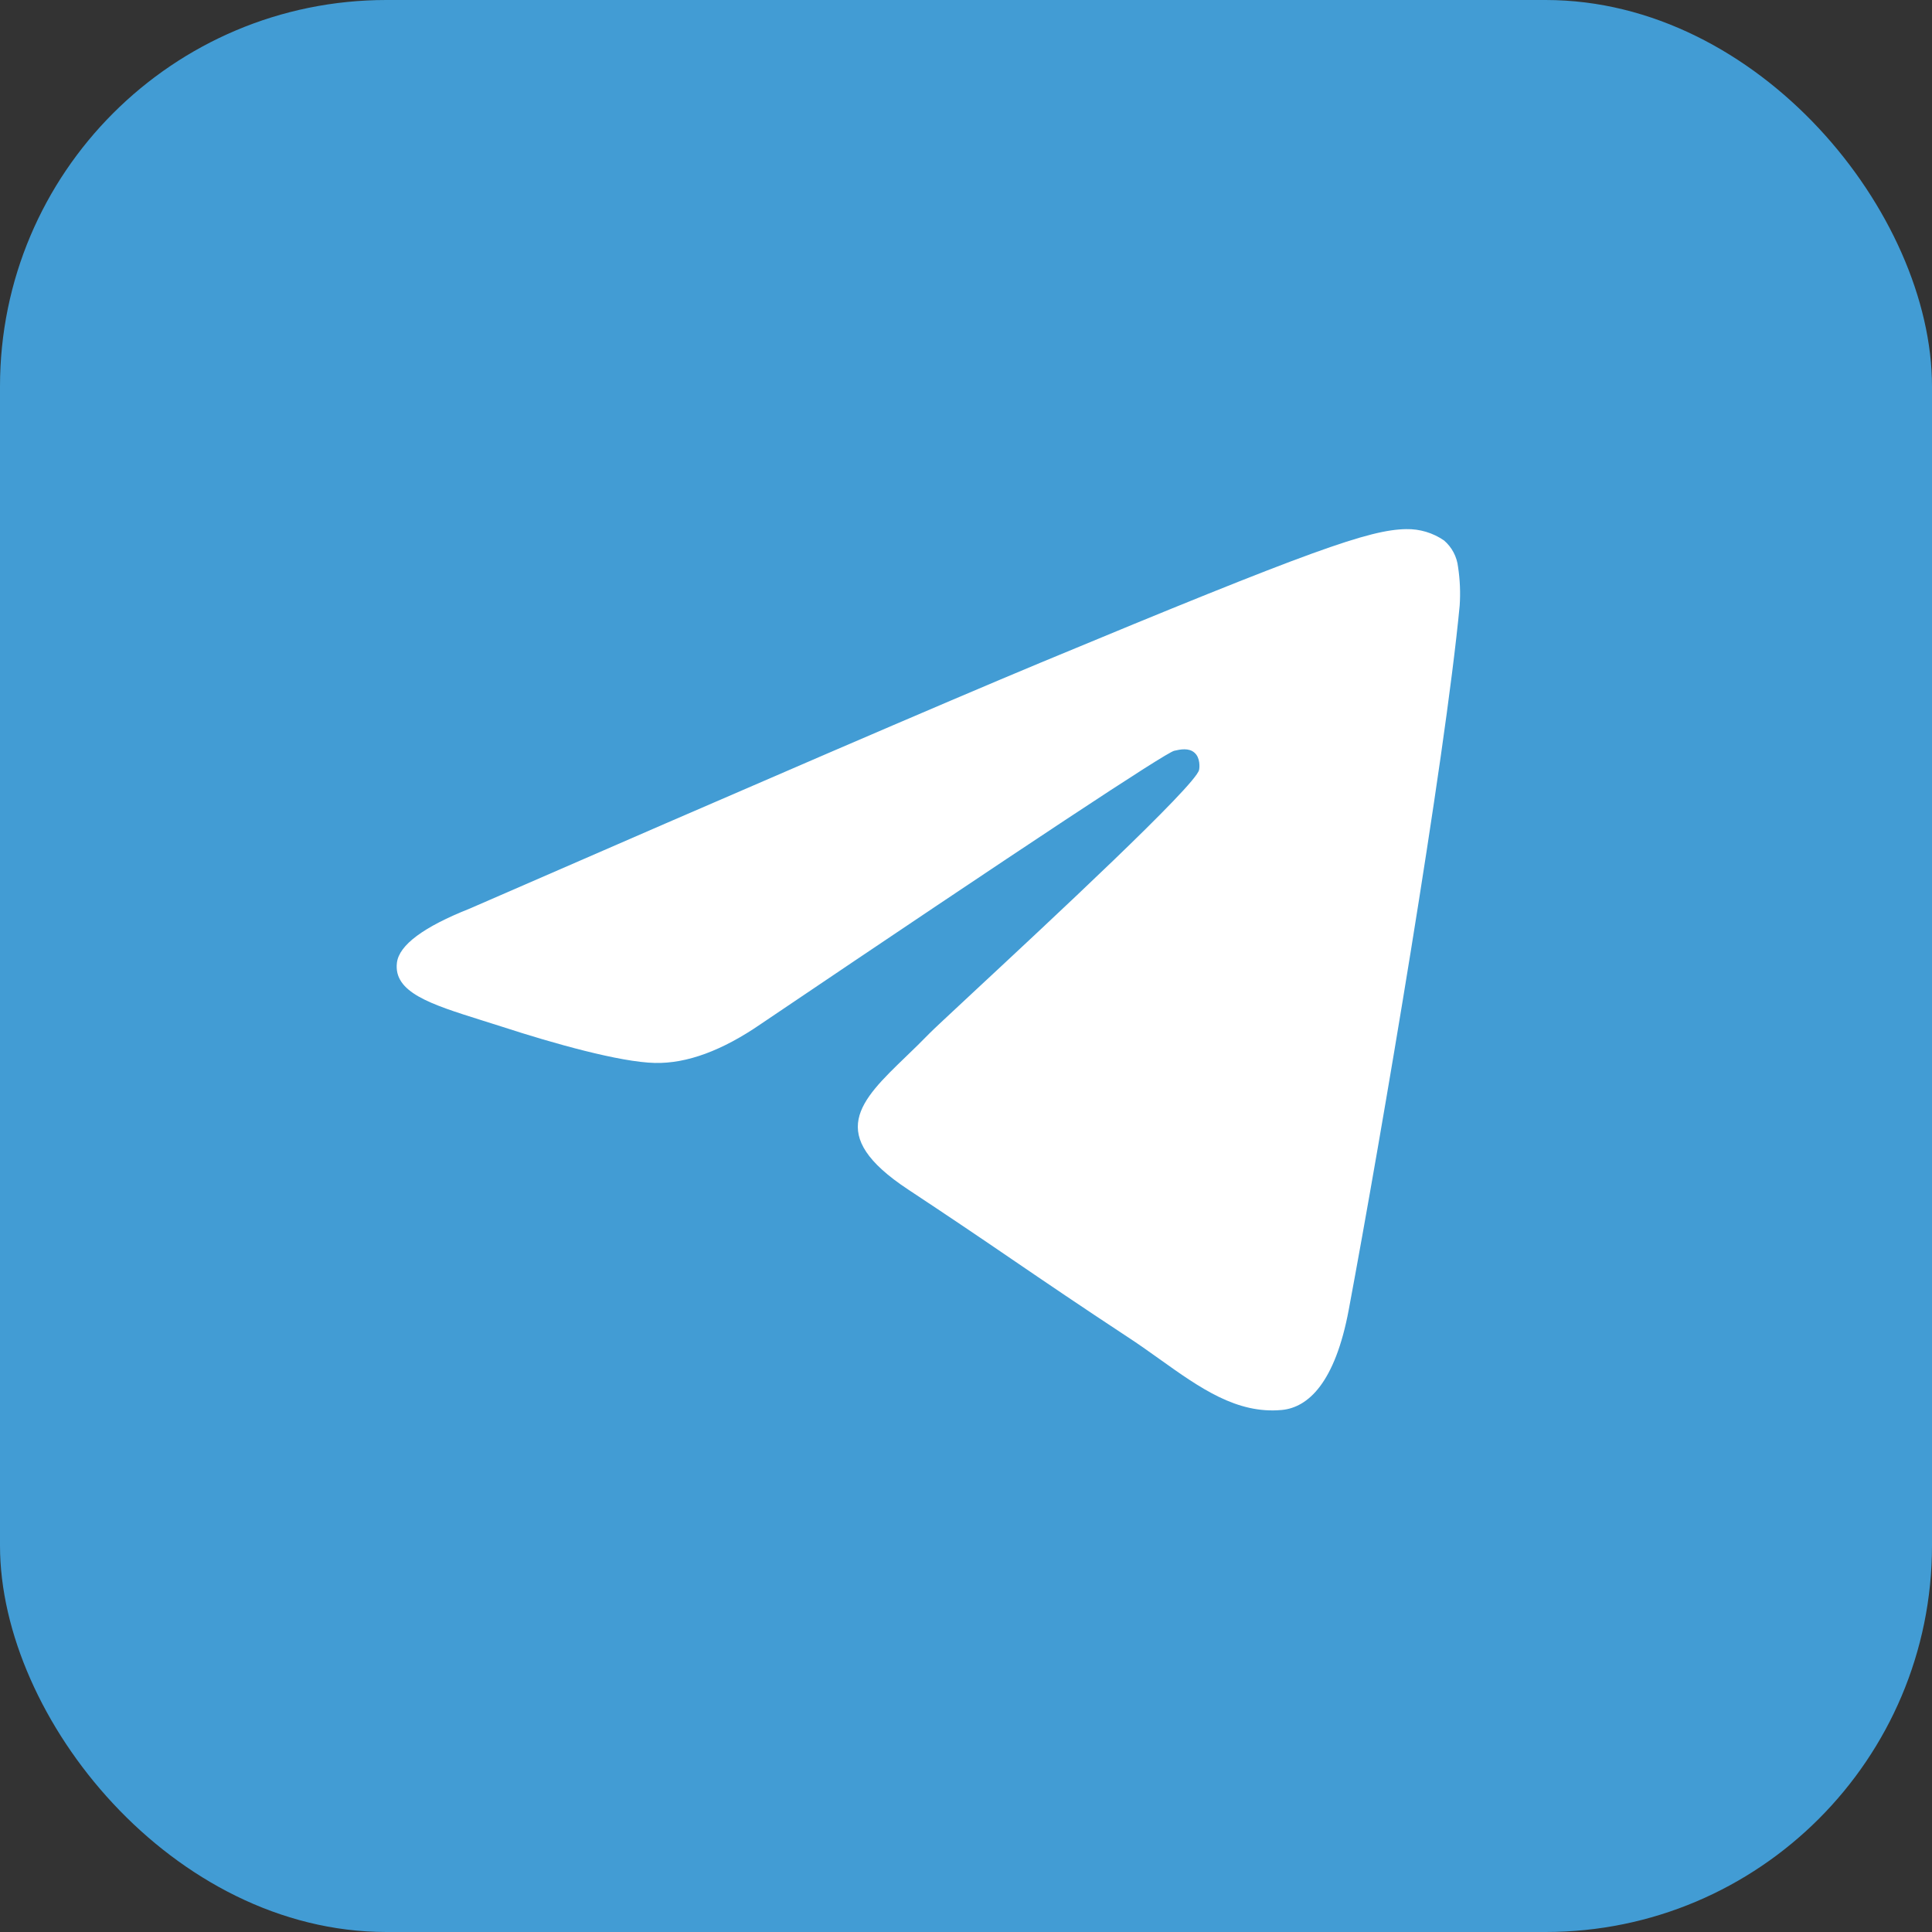 <?xml version="1.0" encoding="UTF-8"?> <svg xmlns="http://www.w3.org/2000/svg" width="40" height="40" viewBox="0 0 40 40" fill="none"><rect x="0" y="0" width="40" height="40" fill="#333333" stroke="none"/><rect width="40" height="40" rx="8" fill="#429CD4"></rect><path d="M21.551 13.717C19.579 14.538 15.636 16.236 9.726 18.811C8.768 19.191 8.264 19.566 8.218 19.931C8.142 20.547 8.915 20.791 9.967 21.122L10.41 21.262C11.444 21.599 12.838 21.992 13.56 22.007C14.219 22.022 14.952 21.753 15.76 21.196C21.282 17.468 24.133 15.585 24.311 15.544C24.438 15.514 24.615 15.479 24.732 15.585C24.851 15.689 24.838 15.889 24.825 15.942C24.749 16.269 21.716 19.087 20.147 20.547C19.658 21.003 19.311 21.325 19.24 21.399C19.084 21.558 18.925 21.716 18.763 21.87C17.8 22.798 17.081 23.492 18.801 24.627C19.63 25.175 20.294 25.623 20.955 26.075C21.675 26.566 22.395 27.055 23.328 27.669C23.563 27.821 23.791 27.985 24.012 28.142C24.851 28.741 25.608 29.278 26.538 29.192C27.081 29.141 27.641 28.634 27.925 27.114C28.596 23.523 29.917 15.745 30.221 12.539C30.239 12.272 30.228 12.005 30.188 11.741C30.164 11.527 30.061 11.331 29.899 11.191C29.668 11.031 29.393 10.949 29.113 10.955C28.353 10.968 27.18 11.376 21.551 13.717Z" fill="white"></path></svg> 